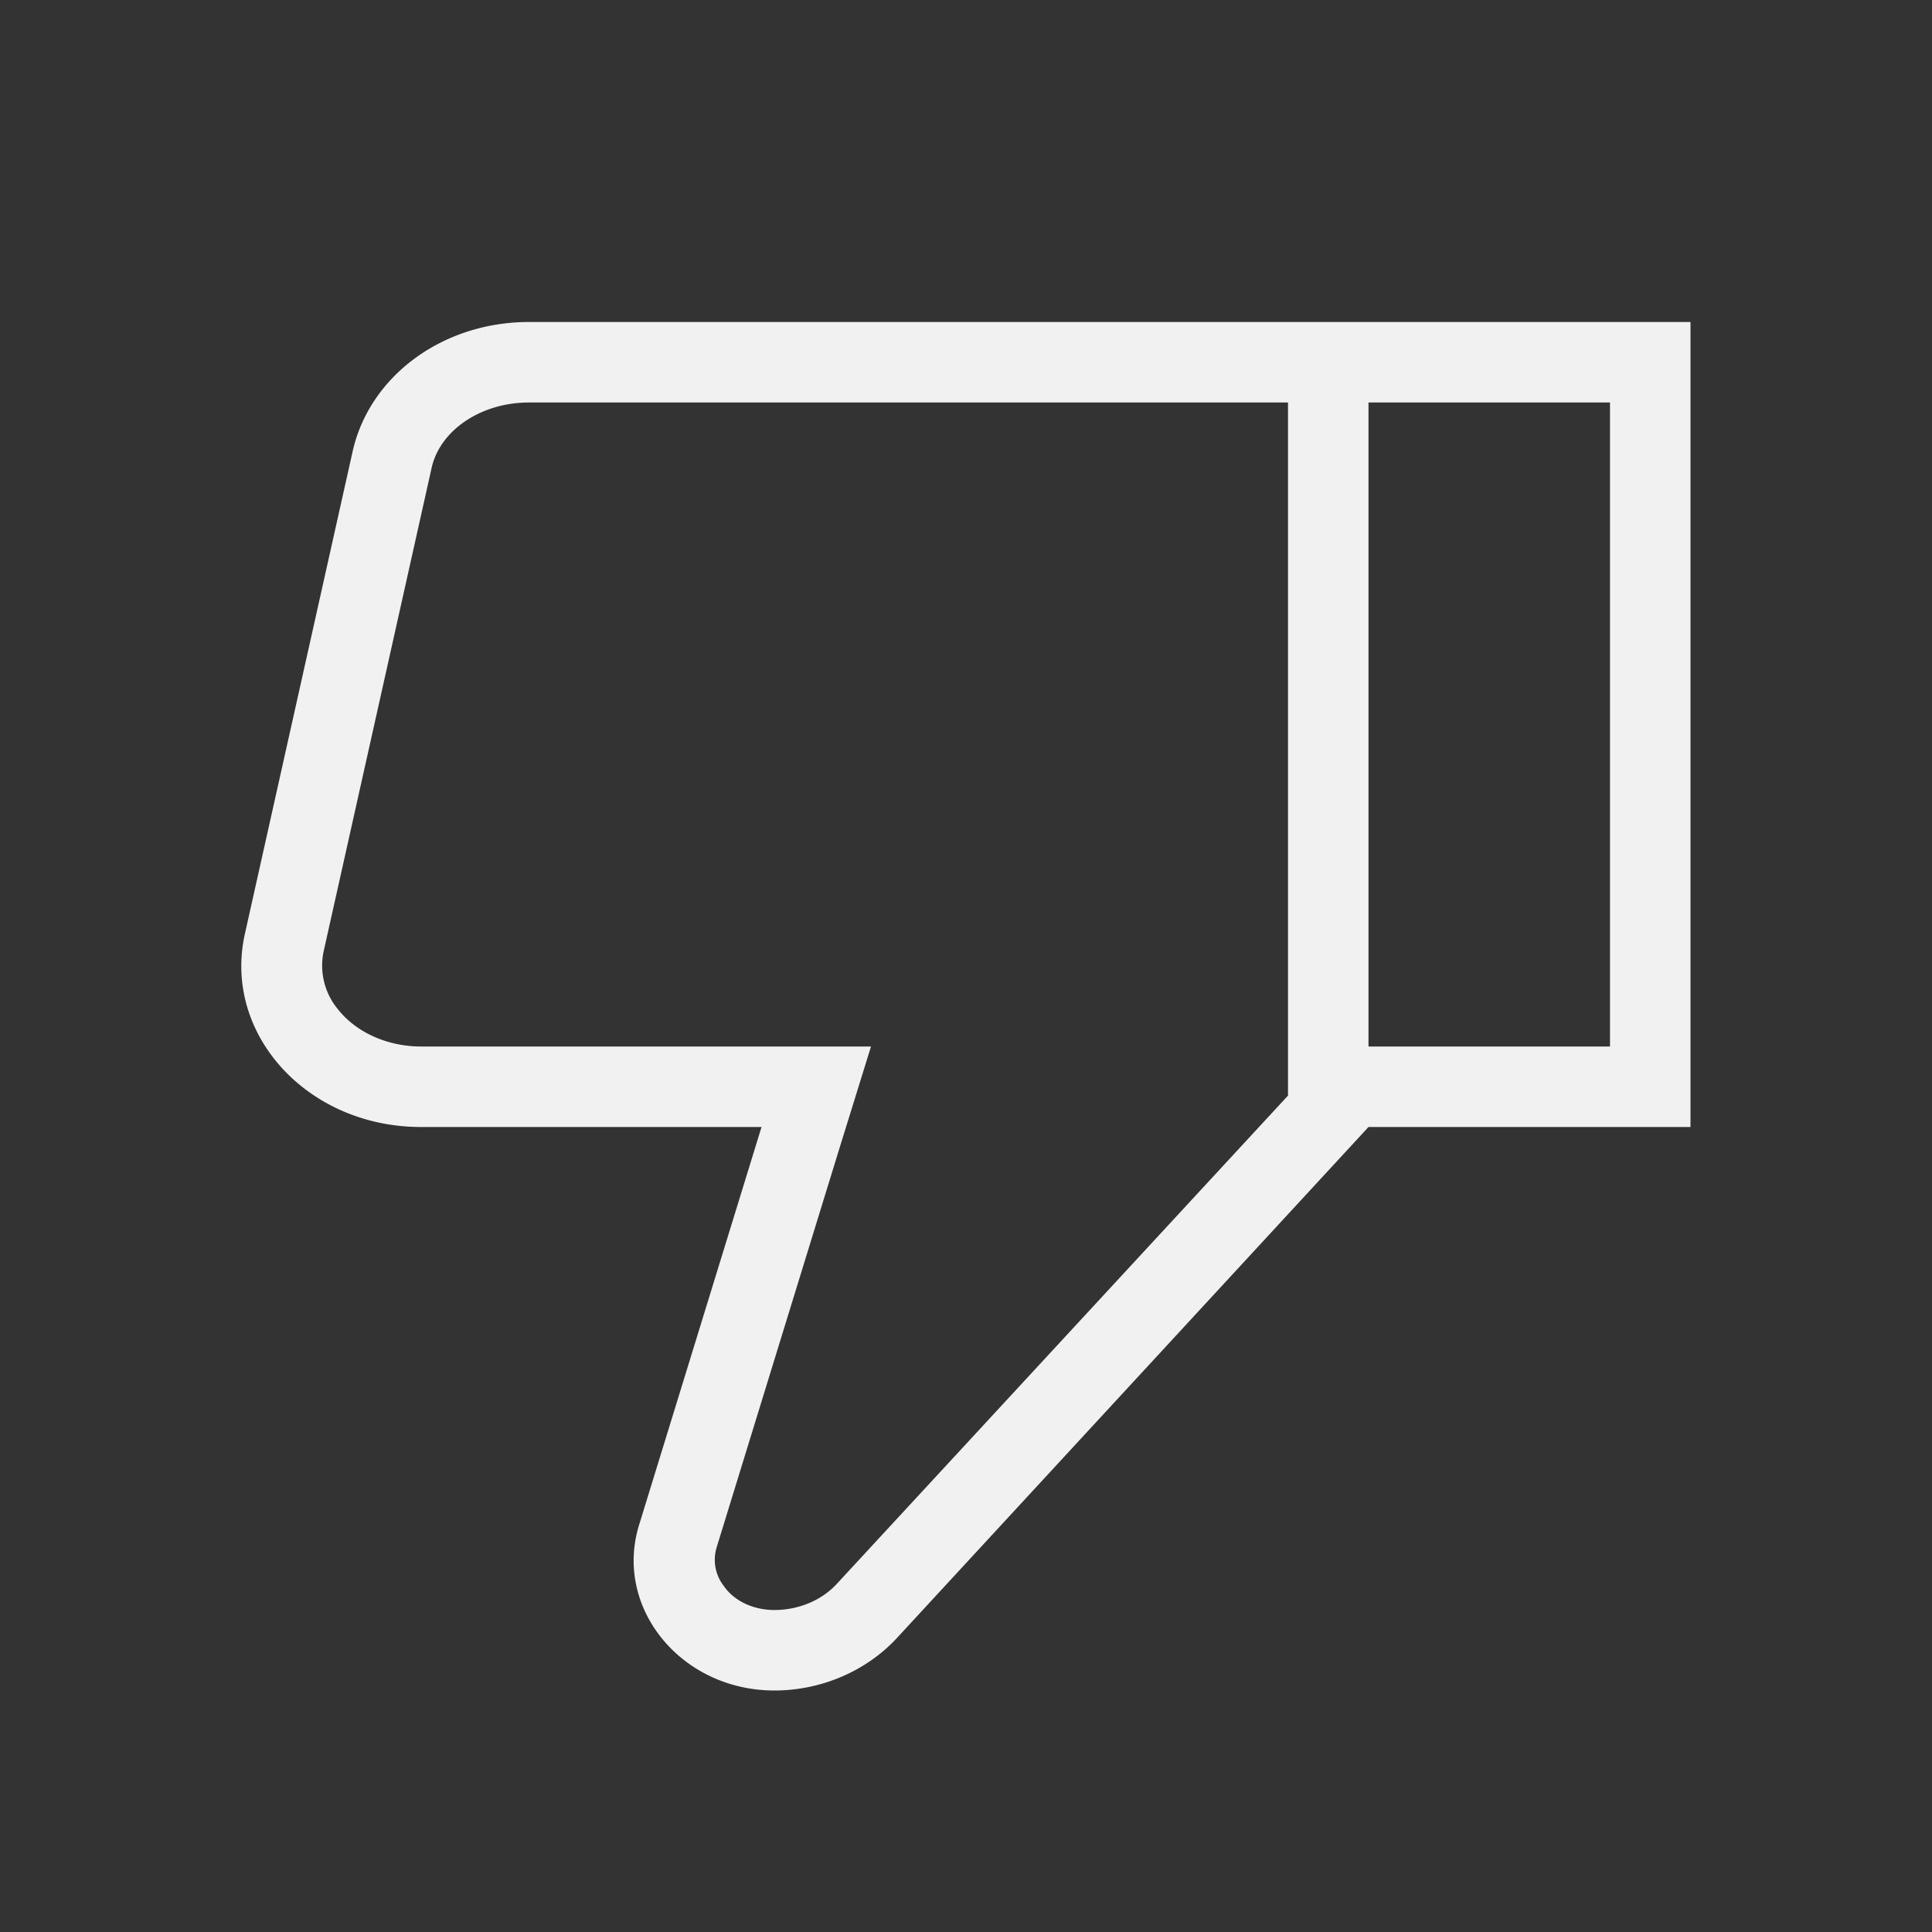 <svg xmlns="http://www.w3.org/2000/svg" width="24" height="24" style="pointer-events:none;width:100%;height:100%;fill:#f1f1f1" viewBox="0 0 24 24"><rect x="0" y="0" width="24" height="24" fill="#333333" stroke="none"/><path d="M17 4H6.57c-1.07 0-1.98.67-2.19 1.61l-1.34 6C2.77 12.85 3.82 14 5.23 14h4.23l-1.52 4.94C7.62 19.97 8.46 21 9.62 21c.58 0 1.14-.24 1.52-.65L17 14h4V4zm-6.6 15.67c-.19.21-.48.33-.78.33-.26 0-.5-.11-.63-.3a.53.53 0 0 1-.09-.47l1.52-4.94.4-1.29H5.23c-.41 0-.8-.17-1.03-.46a.85.85 0 0 1-.18-.72l1.34-6c.1-.47.61-.82 1.21-.82H16v8.61zM20 13h-3V5h3z"/></svg>